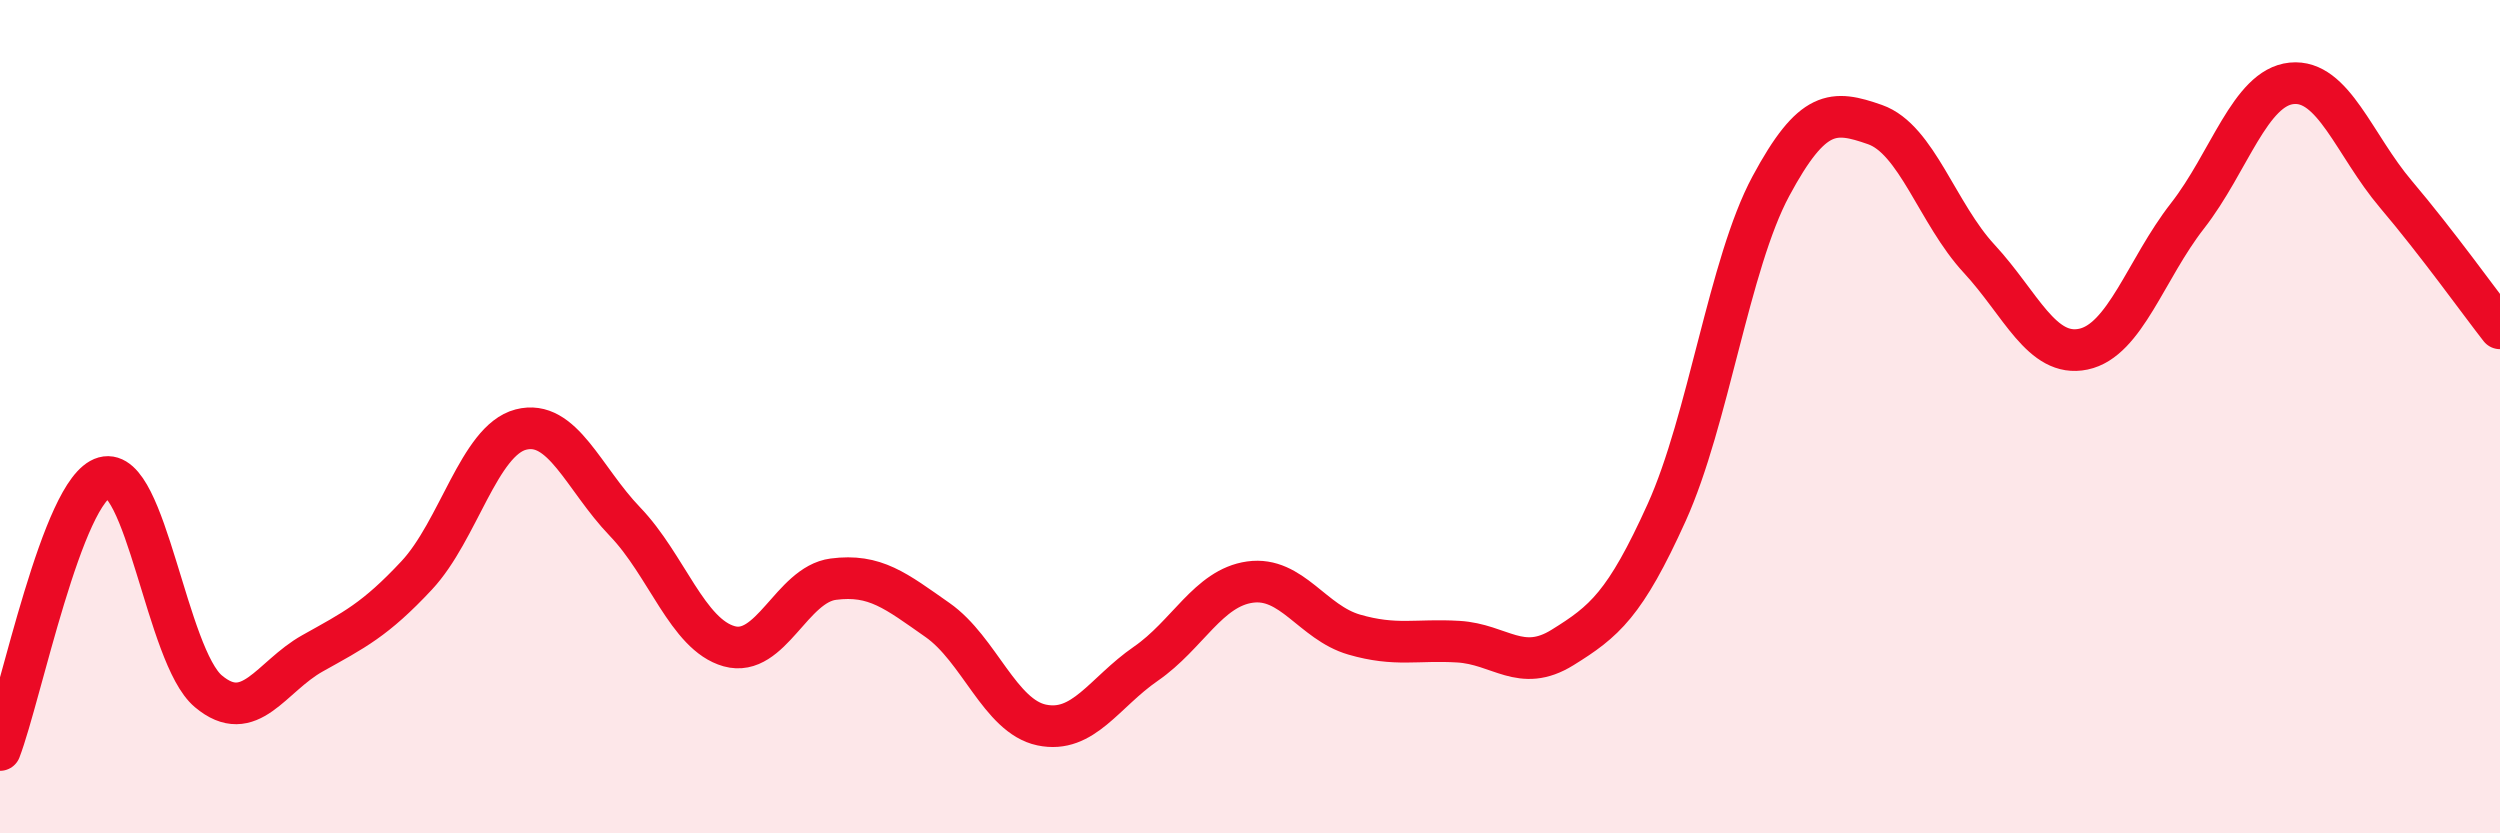 
    <svg width="60" height="20" viewBox="0 0 60 20" xmlns="http://www.w3.org/2000/svg">
      <path
        d="M 0,18 C 0.5,16.69 1.5,11.74 2.5,11.46 C 3.5,11.18 4,15.75 5,16.59 C 6,17.43 6.5,16.24 7.5,15.68 C 8.5,15.12 9,14.88 10,13.81 C 11,12.74 11.5,10.57 12.5,10.31 C 13.5,10.05 14,11.48 15,12.52 C 16,13.56 16.5,15.23 17.5,15.51 C 18.5,15.79 19,14.03 20,13.9 C 21,13.77 21.5,14.18 22.5,14.88 C 23.5,15.58 24,17.19 25,17.4 C 26,17.61 26.5,16.62 27.5,15.93 C 28.5,15.24 29,14.11 30,13.97 C 31,13.83 31.5,14.94 32.5,15.23 C 33.5,15.52 34,15.34 35,15.4 C 36,15.46 36.5,16.16 37.5,15.54 C 38.5,14.92 39,14.51 40,12.3 C 41,10.09 41.5,6.33 42.5,4.47 C 43.5,2.61 44,2.64 45,2.99 C 46,3.34 46.5,5.13 47.5,6.21 C 48.5,7.29 49,8.59 50,8.38 C 51,8.17 51.5,6.46 52.5,5.18 C 53.5,3.9 54,2.1 55,2 C 56,1.9 56.5,3.48 57.5,4.66 C 58.5,5.84 59.5,7.24 60,7.88L60 20L0 20Z"
        fill="#EB0A25"
        opacity="0.1"
        stroke-linecap="round"
        stroke-linejoin="round"
      />
      <path
        d="M 0,18 C 0.5,16.69 1.5,11.74 2.5,11.46 C 3.5,11.18 4,15.75 5,16.59 C 6,17.43 6.5,16.24 7.5,15.68 C 8.5,15.12 9,14.88 10,13.81 C 11,12.74 11.5,10.57 12.5,10.31 C 13.5,10.05 14,11.48 15,12.52 C 16,13.56 16.5,15.23 17.5,15.51 C 18.5,15.79 19,14.03 20,13.9 C 21,13.77 21.5,14.18 22.5,14.88 C 23.5,15.58 24,17.19 25,17.4 C 26,17.61 26.5,16.62 27.5,15.93 C 28.5,15.24 29,14.11 30,13.97 C 31,13.83 31.5,14.94 32.5,15.23 C 33.5,15.52 34,15.34 35,15.4 C 36,15.46 36.5,16.16 37.5,15.54 C 38.5,14.92 39,14.51 40,12.3 C 41,10.09 41.5,6.33 42.5,4.47 C 43.5,2.61 44,2.64 45,2.99 C 46,3.34 46.5,5.13 47.5,6.21 C 48.5,7.29 49,8.59 50,8.38 C 51,8.17 51.5,6.46 52.5,5.18 C 53.5,3.9 54,2.1 55,2 C 56,1.9 56.5,3.48 57.5,4.66 C 58.5,5.84 59.5,7.24 60,7.88"
        stroke="#EB0A25"
        stroke-width="1"
        fill="none"
        stroke-linecap="round"
        stroke-linejoin="round"
      />
    </svg>
  